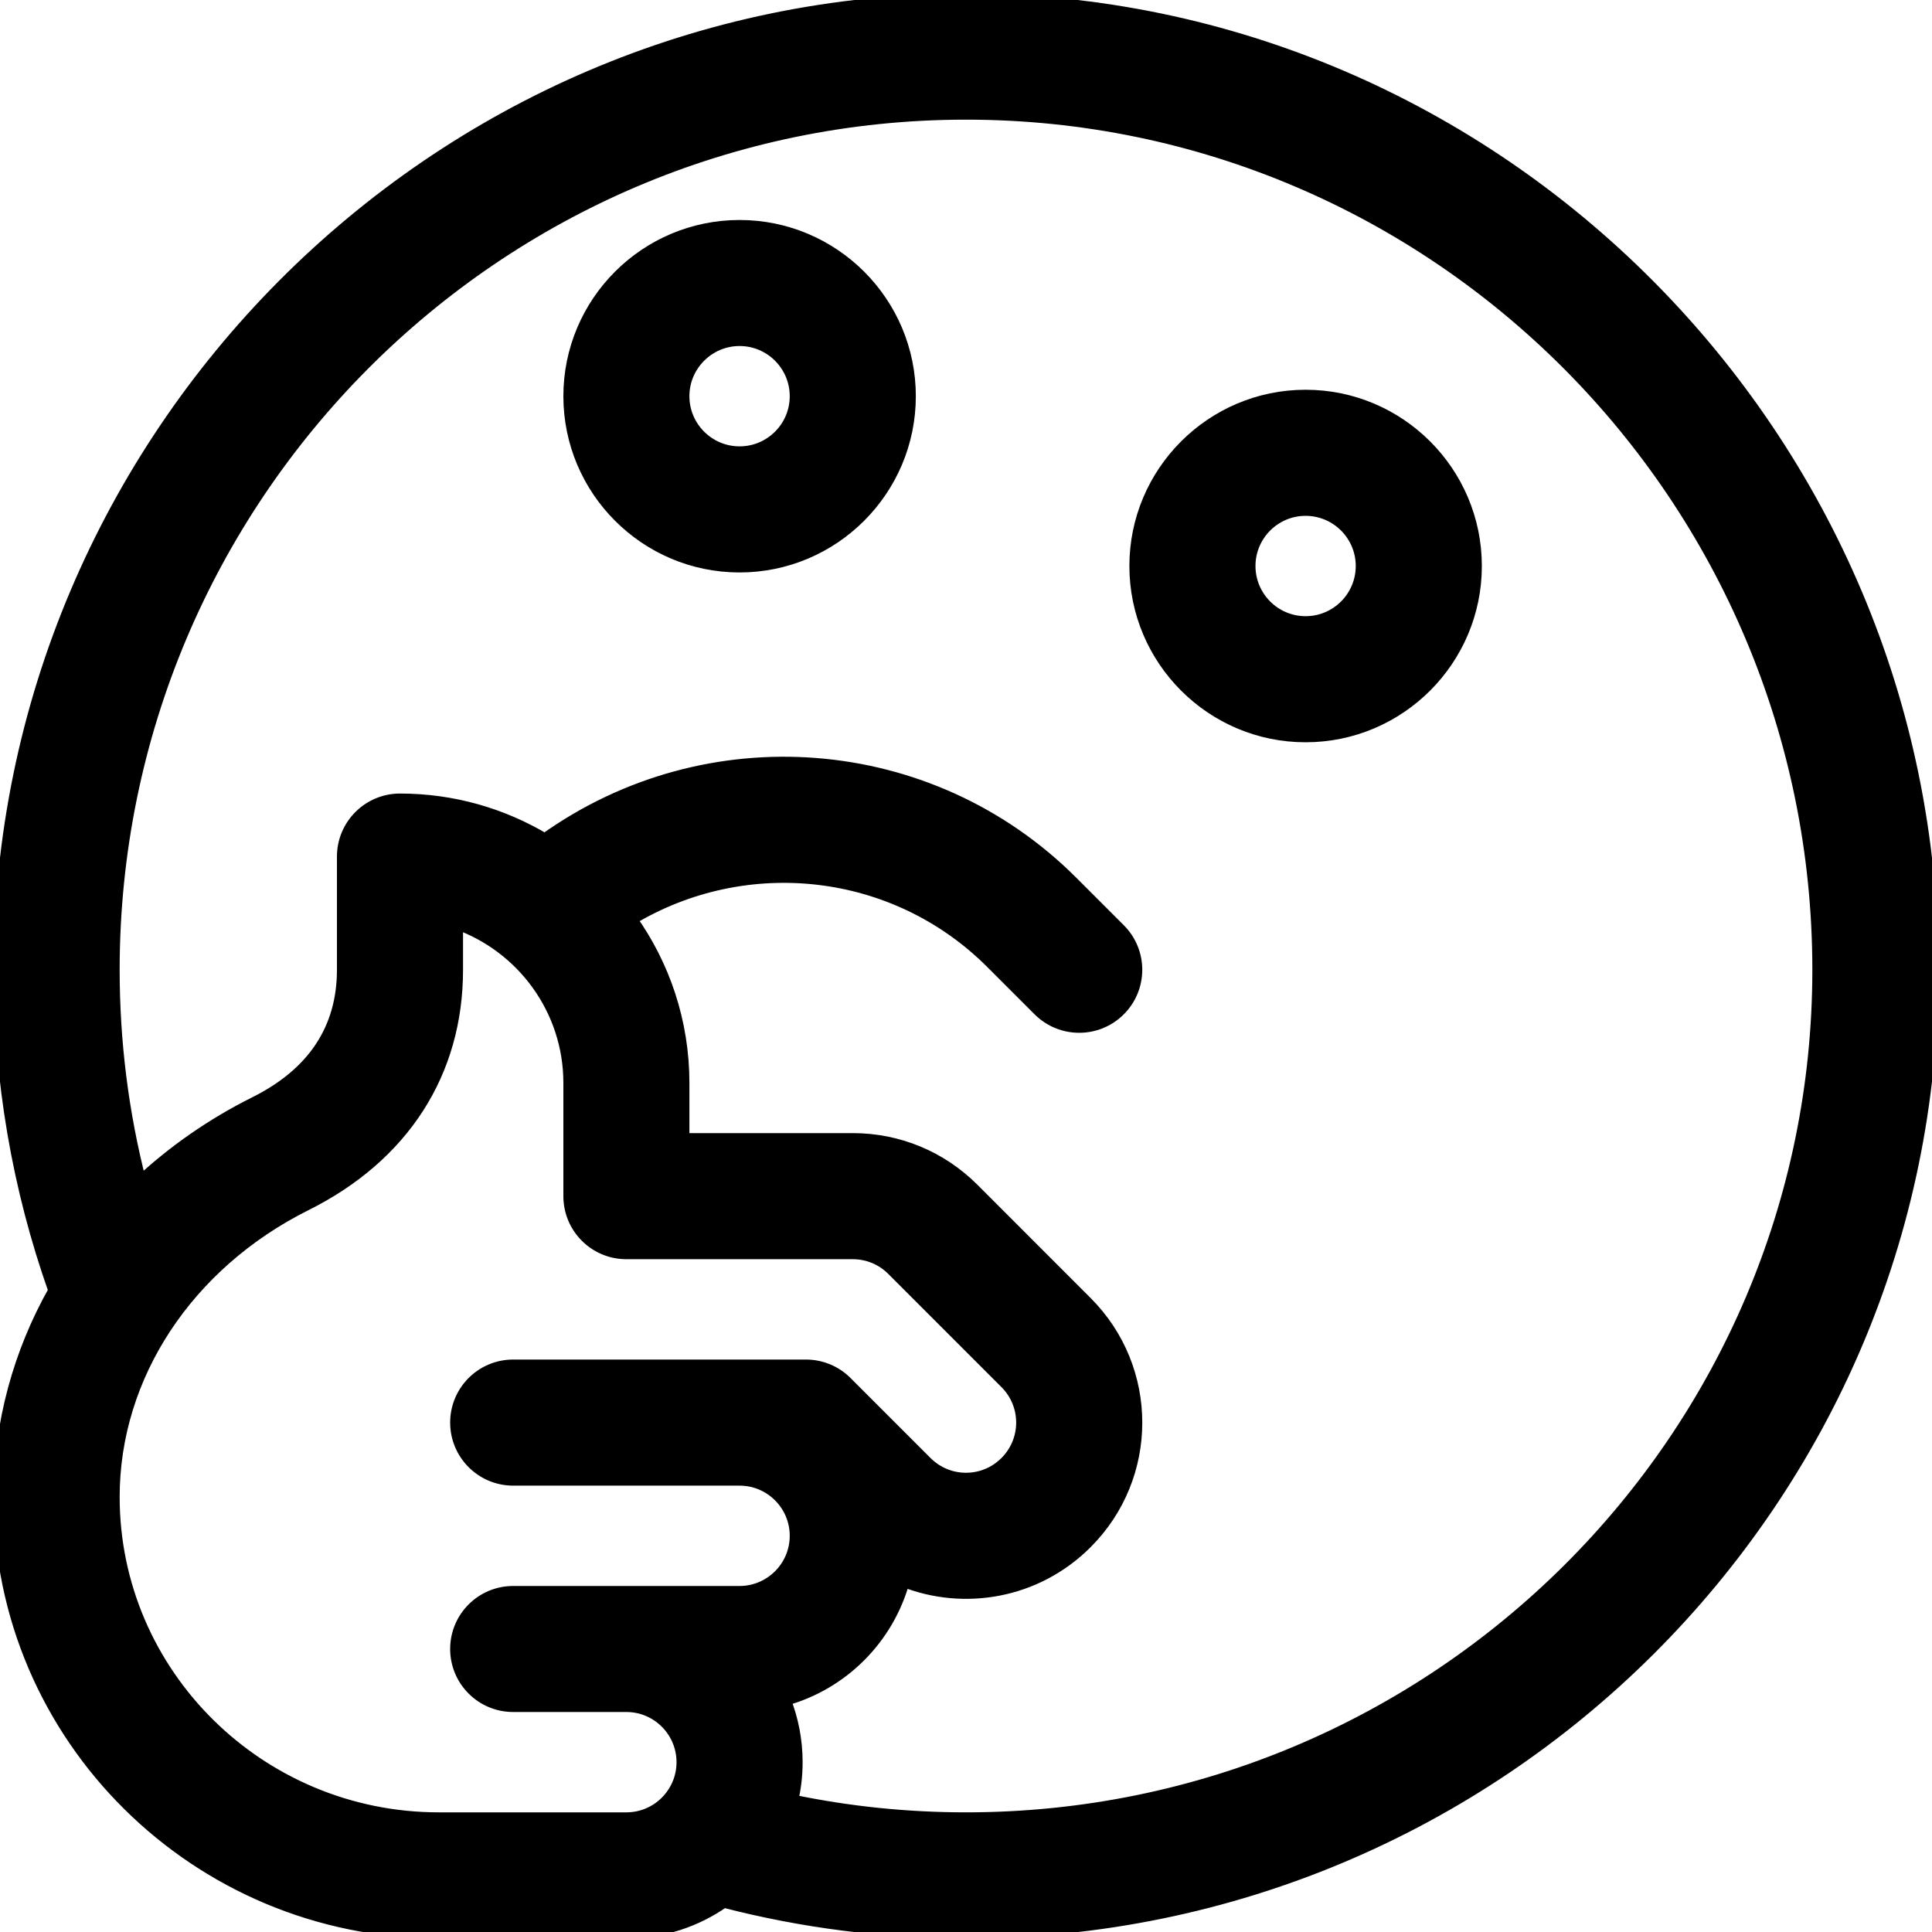<svg width="30" height="30" viewBox="0 0 30 30" fill="none" xmlns="http://www.w3.org/2000/svg">
<g clip-path="url(#clip0_3394_82905)">
<path d="M15 0C6.739 0 0 6.801 0 15.059C0 16.77 0.287 18.444 0.851 20.04C0.302 21.013 0 22.108 0 23.244C0 26.969 3.057 30 6.815 30H9.727C10.289 30 10.81 29.823 11.238 29.522C12.461 29.839 13.725 30 15 30C23.271 30 30 23.297 30 15.059C30 6.804 23.264 0 15 0ZM6.815 28.242C4.026 28.242 1.758 26 1.758 23.244C1.758 21.362 2.903 19.622 4.747 18.701C6.258 17.947 7.09 16.653 7.09 15.059V14.33C8.113 14.693 8.848 15.671 8.848 16.816V18.574C8.848 19.06 9.241 19.453 9.727 19.453H13.242C13.477 19.453 13.697 19.544 13.863 19.71L15.621 21.468C15.965 21.812 15.965 22.367 15.621 22.711C15.278 23.055 14.722 23.055 14.379 22.711L13.136 21.468C12.971 21.303 12.747 21.211 12.514 21.211C11.568 21.211 8.888 21.211 7.969 21.211C7.483 21.211 7.09 21.604 7.09 22.09C7.09 22.575 7.483 22.969 7.969 22.969H11.484C11.969 22.969 12.363 23.363 12.363 23.848C12.363 24.332 11.969 24.727 11.484 24.727H7.969C7.483 24.727 7.09 25.12 7.09 25.605C7.09 26.091 7.483 26.484 7.969 26.484H9.727C10.211 26.484 10.605 26.879 10.605 27.363C10.605 27.848 10.211 28.242 9.727 28.242H6.815V28.242ZM15 28.242C14.086 28.242 13.179 28.149 12.293 27.964C12.339 27.771 12.363 27.57 12.363 27.363C12.363 27.02 12.297 26.692 12.177 26.391C13.075 26.147 13.783 25.439 14.028 24.541C14.97 24.915 16.092 24.727 16.864 23.954C17.895 22.924 17.895 21.256 16.864 20.226L15.106 18.467C14.608 17.97 13.946 17.695 13.242 17.695H10.605V16.816C10.605 15.868 10.303 14.99 9.79 14.271C11.579 13.193 13.897 13.441 15.4 14.944L16.136 15.68C16.48 16.023 17.036 16.023 17.379 15.68C17.723 15.337 17.723 14.78 17.379 14.437L16.643 13.701C14.441 11.499 10.979 11.24 8.46 13.043C7.802 12.649 7.032 12.422 6.211 12.422C5.726 12.422 5.332 12.815 5.332 13.301V15.059C5.332 15.978 4.871 16.675 3.962 17.128C3.293 17.462 2.694 17.881 2.175 18.365C1.898 17.291 1.758 16.184 1.758 15.059C1.758 7.725 7.698 1.758 15 1.758C22.302 1.758 28.242 7.725 28.242 15.059C28.242 22.328 22.302 28.242 15 28.242Z" fill="currentColor" stroke="currentColor" stroke-width="0.2"/>
<path d="M11.484 3.516C10.03 3.516 8.848 4.698 8.848 6.152C8.848 7.606 10.03 8.789 11.484 8.789C12.938 8.789 14.121 7.606 14.121 6.152C14.121 4.698 12.938 3.516 11.484 3.516ZM11.484 7.031C11 7.031 10.605 6.637 10.605 6.152C10.605 5.668 11 5.273 11.484 5.273C11.969 5.273 12.363 5.668 12.363 6.152C12.363 6.637 11.969 7.031 11.484 7.031Z" fill="currentColor" stroke="currentColor" stroke-width="0.2"/>
<path d="M20.273 6.152C18.82 6.152 17.637 7.335 17.637 8.789C17.637 10.243 18.82 11.426 20.273 11.426C21.727 11.426 22.91 10.243 22.91 8.789C22.91 7.335 21.727 6.152 20.273 6.152ZM20.273 9.668C19.789 9.668 19.395 9.274 19.395 8.789C19.395 8.304 19.789 7.91 20.273 7.91C20.758 7.91 21.152 8.304 21.152 8.789C21.152 9.274 20.758 9.668 20.273 9.668Z" fill="currentColor" stroke="currentColor" stroke-width="0.2"/>
</g>
<defs>
<clipPath id="clip0_3394_82905">
<rect width="30" height="30" fill="white"/>
</clipPath>
</defs>
</svg>

